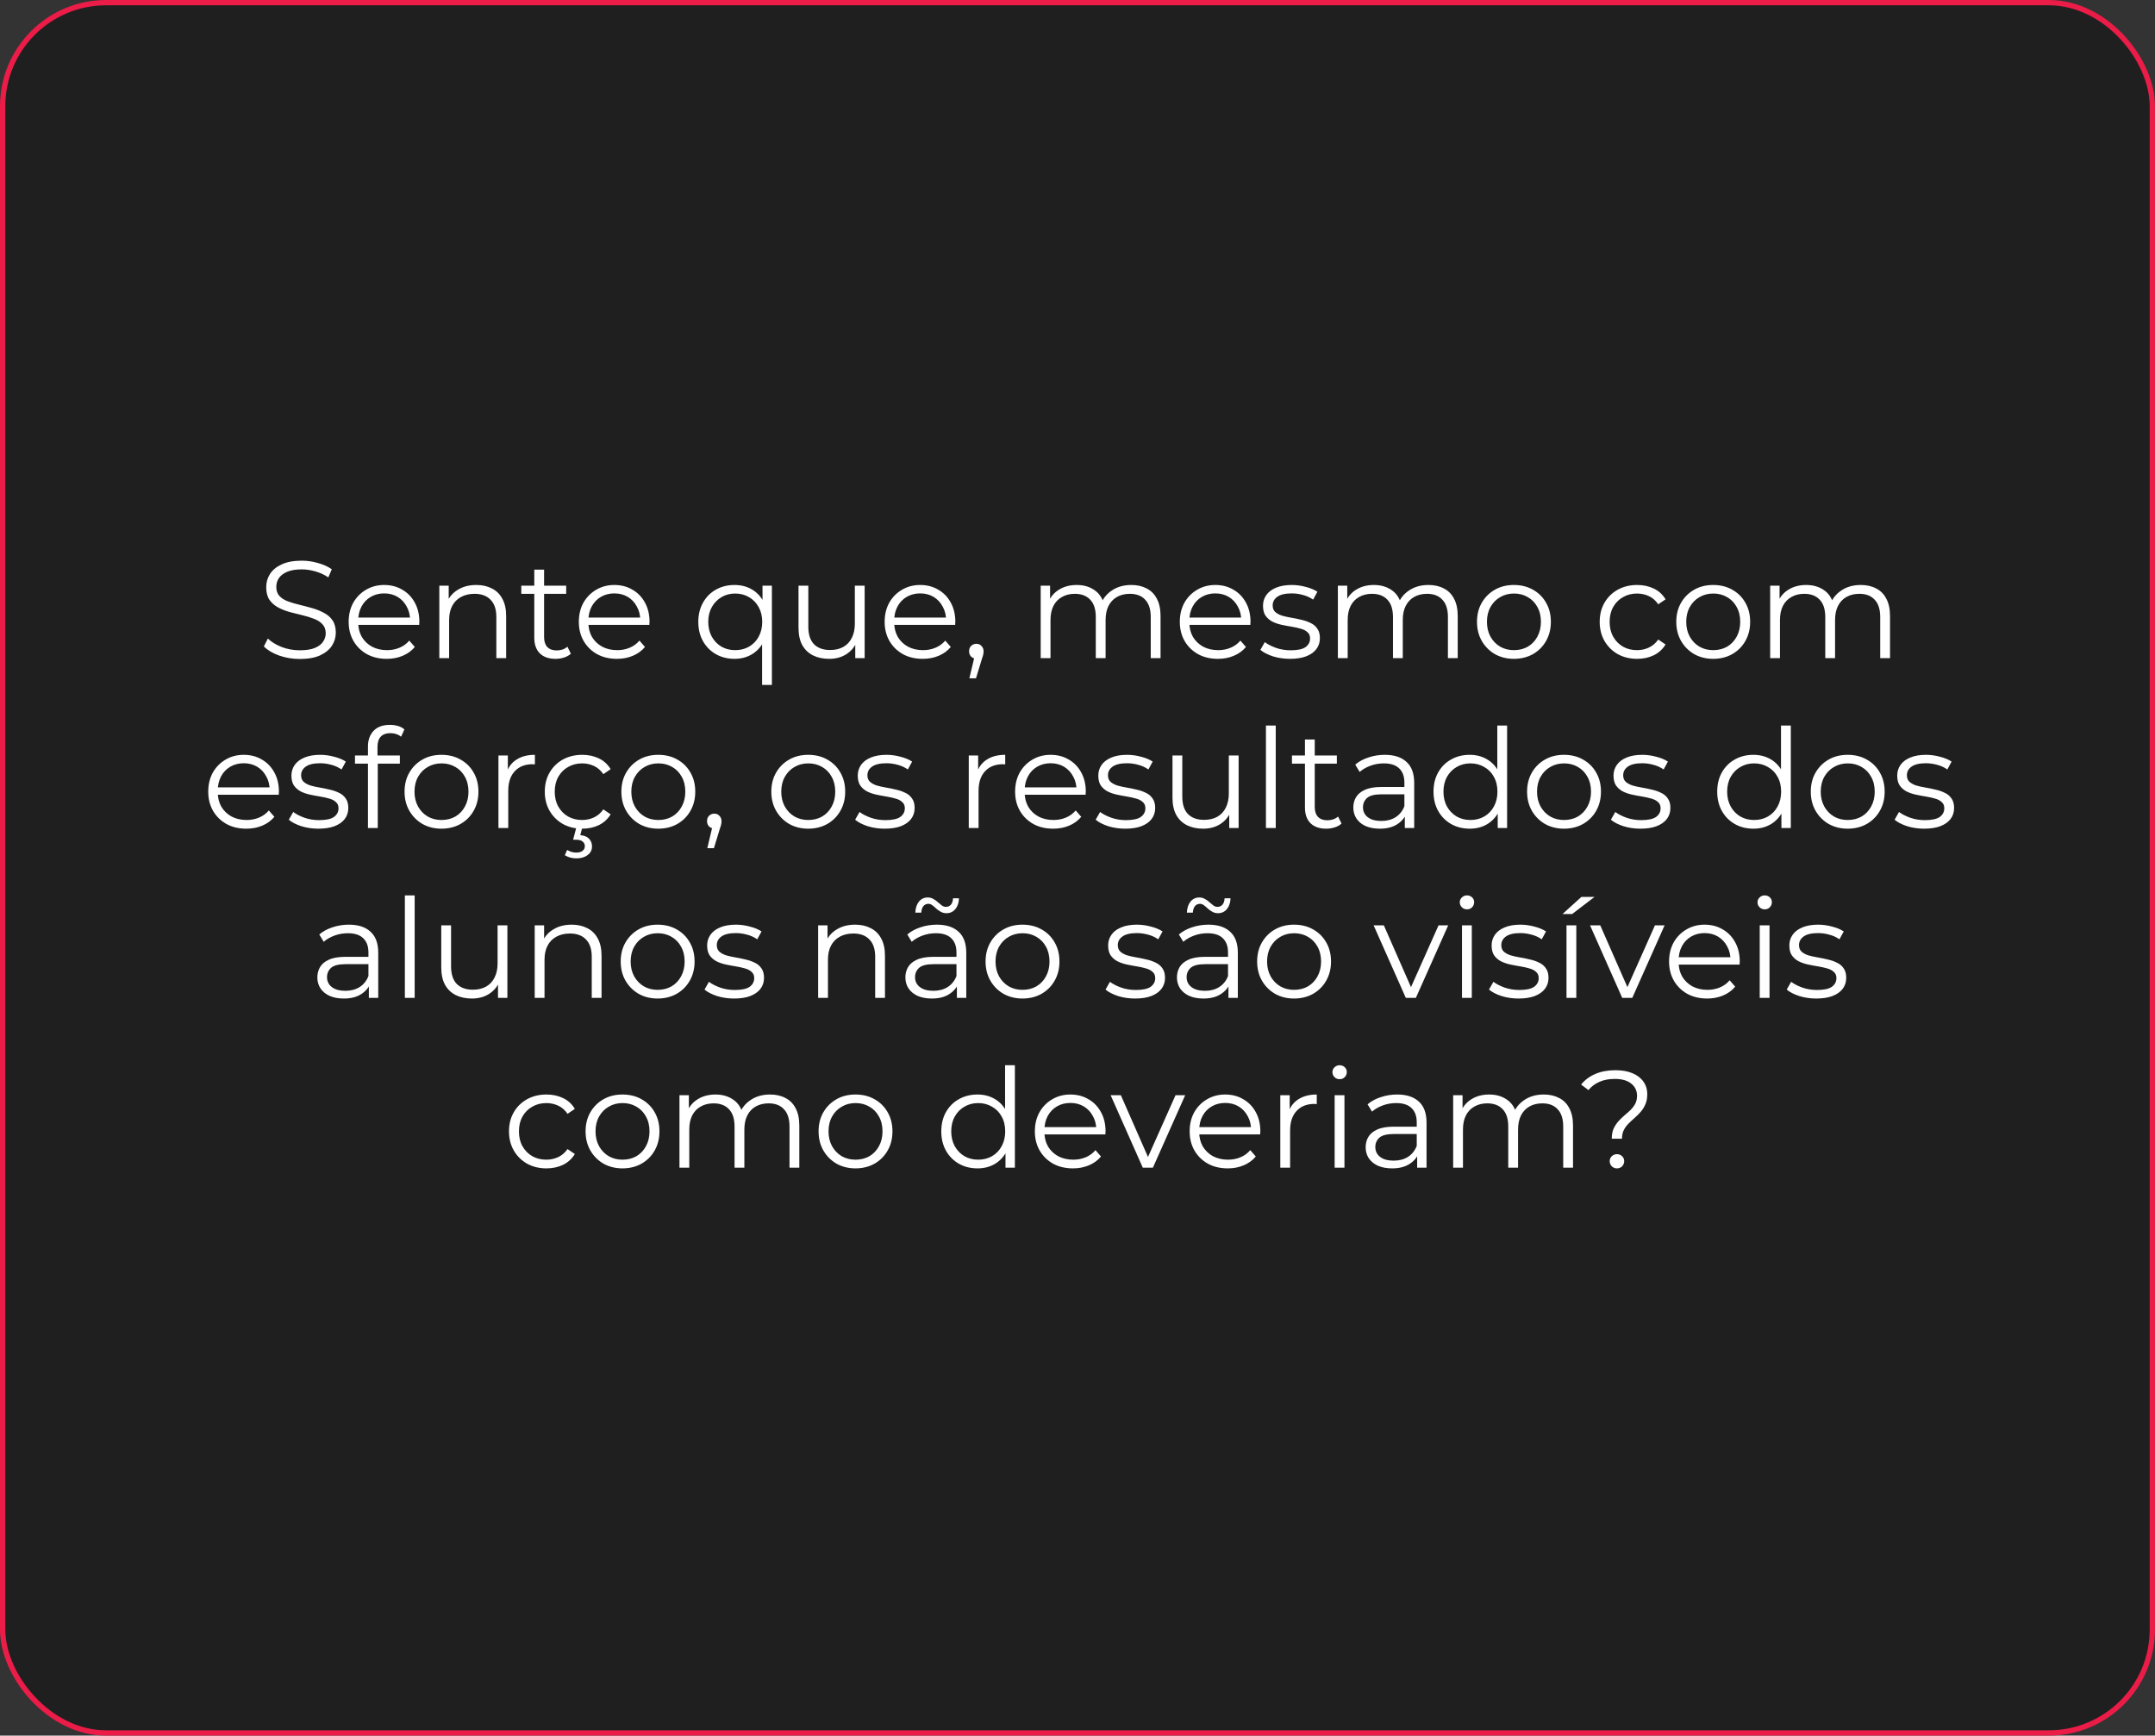 <svg xmlns="http://www.w3.org/2000/svg" width="406" height="327" viewBox="0 0 406 327" fill="none"><rect x="0" y="0" width="406" height="327" fill="#333333" stroke="none"/><rect x="0.5" y="0.5" width="405" height="326" rx="19.5" fill="#1F1F1F"></rect><rect x="0.5" y="0.5" width="405" height="326" rx="19.5" stroke="#EB1C47"></rect><path d="M56.475 124.156C55.122 124.156 53.821 123.939 52.573 123.506C51.342 123.055 50.388 122.483 49.711 121.789L50.466 120.306C51.107 120.93 51.966 121.459 53.041 121.893C54.134 122.309 55.278 122.517 56.475 122.517C57.619 122.517 58.547 122.379 59.258 122.101C59.986 121.806 60.515 121.416 60.845 120.93C61.192 120.445 61.365 119.907 61.365 119.318C61.365 118.607 61.157 118.034 60.741 117.601C60.342 117.167 59.813 116.829 59.154 116.586C58.495 116.326 57.767 116.101 56.969 115.91C56.171 115.719 55.373 115.52 54.576 115.312C53.778 115.086 53.041 114.791 52.365 114.427C51.706 114.063 51.168 113.586 50.752 112.996C50.353 112.39 50.154 111.6 50.154 110.629C50.154 109.728 50.388 108.904 50.856 108.158C51.342 107.395 52.079 106.788 53.067 106.337C54.056 105.869 55.322 105.635 56.865 105.635C57.888 105.635 58.903 105.782 59.908 106.077C60.914 106.354 61.781 106.745 62.51 107.248L61.859 108.782C61.079 108.262 60.247 107.881 59.362 107.638C58.495 107.395 57.654 107.274 56.839 107.274C55.746 107.274 54.845 107.421 54.134 107.716C53.423 108.011 52.894 108.41 52.547 108.912C52.217 109.398 52.053 109.953 52.053 110.577C52.053 111.288 52.252 111.861 52.651 112.294C53.067 112.728 53.605 113.066 54.264 113.309C54.94 113.551 55.677 113.768 56.475 113.959C57.273 114.15 58.062 114.358 58.842 114.583C59.64 114.809 60.368 115.104 61.027 115.468C61.703 115.815 62.241 116.283 62.64 116.872C63.056 117.462 63.264 118.234 63.264 119.188C63.264 120.072 63.021 120.896 62.536 121.659C62.05 122.405 61.304 123.012 60.299 123.48C59.31 123.931 58.035 124.156 56.475 124.156ZM72.869 124.13C71.447 124.13 70.198 123.835 69.123 123.246C68.048 122.639 67.207 121.815 66.6 120.774C65.993 119.717 65.689 118.511 65.689 117.159C65.689 115.806 65.976 114.609 66.548 113.569C67.138 112.528 67.935 111.713 68.941 111.124C69.964 110.517 71.109 110.213 72.375 110.213C73.658 110.213 74.794 110.508 75.782 111.098C76.788 111.67 77.577 112.485 78.15 113.543C78.722 114.583 79.008 115.789 79.008 117.159C79.008 117.245 78.999 117.341 78.982 117.445C78.982 117.531 78.982 117.627 78.982 117.731H67.094V116.352H77.994L77.265 116.898C77.265 115.91 77.049 115.034 76.615 114.271C76.199 113.491 75.626 112.884 74.898 112.45C74.17 112.017 73.329 111.8 72.375 111.8C71.438 111.8 70.597 112.017 69.852 112.45C69.106 112.884 68.525 113.491 68.109 114.271C67.692 115.052 67.484 115.945 67.484 116.95V117.237C67.484 118.277 67.71 119.196 68.161 119.994C68.629 120.774 69.271 121.39 70.086 121.841C70.918 122.274 71.863 122.491 72.921 122.491C73.754 122.491 74.525 122.344 75.236 122.049C75.965 121.754 76.589 121.303 77.109 120.696L78.15 121.893C77.543 122.621 76.78 123.176 75.861 123.558C74.959 123.939 73.962 124.13 72.869 124.13ZM89.739 110.213C90.849 110.213 91.82 110.43 92.652 110.863C93.502 111.28 94.161 111.921 94.629 112.788C95.115 113.655 95.358 114.748 95.358 116.066V124H93.511V116.248C93.511 114.809 93.147 113.725 92.418 112.996C91.707 112.251 90.701 111.878 89.401 111.878C88.43 111.878 87.58 112.077 86.852 112.476C86.14 112.858 85.585 113.421 85.187 114.167C84.805 114.895 84.614 115.78 84.614 116.82V124H82.767V110.343H84.536V114.089L84.25 113.387C84.684 112.398 85.377 111.626 86.331 111.072C87.285 110.499 88.421 110.213 89.739 110.213ZM104.665 124.13C103.381 124.13 102.393 123.783 101.699 123.09C101.006 122.396 100.659 121.416 100.659 120.15V107.326H102.506V120.046C102.506 120.844 102.705 121.459 103.104 121.893C103.52 122.326 104.11 122.543 104.873 122.543C105.688 122.543 106.364 122.309 106.902 121.841L107.552 123.168C107.188 123.497 106.746 123.74 106.225 123.896C105.723 124.052 105.202 124.13 104.665 124.13ZM98.213 111.878V110.343H106.668V111.878H98.213ZM116.233 124.13C114.811 124.13 113.562 123.835 112.487 123.246C111.411 122.639 110.57 121.815 109.963 120.774C109.356 119.717 109.053 118.511 109.053 117.159C109.053 115.806 109.339 114.609 109.911 113.569C110.501 112.528 111.299 111.713 112.305 111.124C113.328 110.517 114.472 110.213 115.738 110.213C117.022 110.213 118.158 110.508 119.146 111.098C120.152 111.67 120.941 112.485 121.513 113.543C122.086 114.583 122.372 115.789 122.372 117.159C122.372 117.245 122.363 117.341 122.346 117.445C122.346 117.531 122.346 117.627 122.346 117.731H110.458V116.352H121.357L120.629 116.898C120.629 115.91 120.412 115.034 119.978 114.271C119.562 113.491 118.99 112.884 118.262 112.45C117.533 112.017 116.692 111.8 115.738 111.8C114.802 111.8 113.961 112.017 113.215 112.45C112.469 112.884 111.888 113.491 111.472 114.271C111.056 115.052 110.848 115.945 110.848 116.95V117.237C110.848 118.277 111.073 119.196 111.524 119.994C111.992 120.774 112.634 121.39 113.449 121.841C114.282 122.274 115.227 122.491 116.285 122.491C117.117 122.491 117.889 122.344 118.6 122.049C119.328 121.754 119.952 121.303 120.473 120.696L121.513 121.893C120.906 122.621 120.143 123.176 119.224 123.558C118.322 123.939 117.325 124.13 116.233 124.13ZM138.376 124.13C137.075 124.13 135.905 123.835 134.864 123.246C133.841 122.656 133.034 121.841 132.445 120.8C131.855 119.76 131.56 118.546 131.56 117.159C131.56 115.789 131.855 114.583 132.445 113.543C133.034 112.485 133.841 111.67 134.864 111.098C135.905 110.508 137.075 110.213 138.376 110.213C139.59 110.213 140.665 110.482 141.601 111.019C142.555 111.557 143.31 112.346 143.865 113.387C144.419 114.41 144.697 115.667 144.697 117.159C144.697 118.65 144.411 119.916 143.839 120.956C143.284 121.98 142.529 122.769 141.575 123.324C140.639 123.861 139.572 124.13 138.376 124.13ZM138.506 122.491C139.477 122.491 140.344 122.274 141.107 121.841C141.888 121.39 142.494 120.766 142.928 119.968C143.379 119.153 143.604 118.216 143.604 117.159C143.604 116.101 143.379 115.173 142.928 114.375C142.494 113.577 141.888 112.953 141.107 112.502C140.344 112.051 139.477 111.826 138.506 111.826C137.552 111.826 136.694 112.051 135.931 112.502C135.167 112.953 134.561 113.577 134.11 114.375C133.659 115.173 133.433 116.101 133.433 117.159C133.433 118.216 133.659 119.153 134.11 119.968C134.561 120.766 135.167 121.39 135.931 121.841C136.694 122.274 137.552 122.491 138.506 122.491ZM143.578 129.047V119.942L143.839 117.185L143.656 114.453V110.343H145.425V129.047H143.578ZM156.214 124.13C155.052 124.13 154.037 123.913 153.17 123.48C152.303 123.046 151.627 122.396 151.141 121.529C150.673 120.662 150.439 119.578 150.439 118.277V110.343H152.286V118.069C152.286 119.526 152.641 120.627 153.352 121.373C154.081 122.101 155.095 122.465 156.396 122.465C157.35 122.465 158.173 122.274 158.867 121.893C159.578 121.494 160.116 120.922 160.48 120.176C160.861 119.43 161.052 118.537 161.052 117.497V110.343H162.899V124H161.13V120.254L161.416 120.93C160.983 121.936 160.307 122.725 159.387 123.298C158.486 123.853 157.428 124.13 156.214 124.13ZM173.847 124.13C172.425 124.13 171.177 123.835 170.102 123.246C169.026 122.639 168.185 121.815 167.578 120.774C166.971 119.717 166.668 118.511 166.668 117.159C166.668 115.806 166.954 114.609 167.526 113.569C168.116 112.528 168.914 111.713 169.919 111.124C170.943 110.517 172.087 110.213 173.353 110.213C174.636 110.213 175.772 110.508 176.761 111.098C177.767 111.67 178.556 112.485 179.128 113.543C179.7 114.583 179.986 115.789 179.986 117.159C179.986 117.245 179.978 117.341 179.96 117.445C179.96 117.531 179.96 117.627 179.96 117.731H168.072V116.352H178.972L178.244 116.898C178.244 115.91 178.027 115.034 177.593 114.271C177.177 113.491 176.605 112.884 175.876 112.45C175.148 112.017 174.307 111.8 173.353 111.8C172.417 111.8 171.576 112.017 170.83 112.45C170.084 112.884 169.503 113.491 169.087 114.271C168.671 115.052 168.463 115.945 168.463 116.95V117.237C168.463 118.277 168.688 119.196 169.139 119.994C169.607 120.774 170.249 121.39 171.064 121.841C171.896 122.274 172.842 122.491 173.899 122.491C174.732 122.491 175.504 122.344 176.215 122.049C176.943 121.754 177.567 121.303 178.088 120.696L179.128 121.893C178.521 122.621 177.758 123.176 176.839 123.558C175.937 123.939 174.94 124.13 173.847 124.13ZM182.627 127.798L183.772 122.985L183.98 124.104C183.581 124.104 183.243 123.974 182.965 123.714C182.705 123.454 182.575 123.116 182.575 122.699C182.575 122.283 182.705 121.945 182.965 121.685C183.243 121.425 183.572 121.295 183.954 121.295C184.353 121.295 184.674 121.433 184.916 121.711C185.176 121.988 185.307 122.318 185.307 122.699C185.307 122.838 185.298 122.977 185.281 123.116C185.263 123.254 185.228 123.41 185.176 123.584C185.124 123.757 185.055 123.965 184.968 124.208L183.876 127.798H182.627ZM213.131 110.213C214.241 110.213 215.203 110.43 216.018 110.863C216.851 111.28 217.492 111.921 217.943 112.788C218.412 113.655 218.646 114.748 218.646 116.066V124H216.799V116.248C216.799 114.809 216.452 113.725 215.758 112.996C215.082 112.251 214.119 111.878 212.871 111.878C211.934 111.878 211.119 112.077 210.426 112.476C209.749 112.858 209.22 113.421 208.839 114.167C208.475 114.895 208.292 115.78 208.292 116.82V124H206.446V116.248C206.446 114.809 206.099 113.725 205.405 112.996C204.711 112.251 203.74 111.878 202.492 111.878C201.572 111.878 200.766 112.077 200.072 112.476C199.379 112.858 198.841 113.421 198.46 114.167C198.095 114.895 197.913 115.78 197.913 116.82V124H196.066V110.343H197.835V114.037L197.549 113.387C197.965 112.398 198.633 111.626 199.552 111.072C200.489 110.499 201.59 110.213 202.856 110.213C204.191 110.213 205.327 110.551 206.263 111.228C207.2 111.887 207.807 112.884 208.084 114.219L207.356 113.933C207.755 112.823 208.457 111.93 209.463 111.254C210.486 110.56 211.709 110.213 213.131 110.213ZM229.455 124.13C228.033 124.13 226.785 123.835 225.709 123.246C224.634 122.639 223.793 121.815 223.186 120.774C222.579 119.717 222.276 118.511 222.276 117.159C222.276 115.806 222.562 114.609 223.134 113.569C223.724 112.528 224.522 111.713 225.527 111.124C226.551 110.517 227.695 110.213 228.961 110.213C230.244 110.213 231.38 110.508 232.369 111.098C233.375 111.67 234.164 112.485 234.736 113.543C235.308 114.583 235.594 115.789 235.594 117.159C235.594 117.245 235.586 117.341 235.568 117.445C235.568 117.531 235.568 117.627 235.568 117.731H223.68V116.352H234.58L233.852 116.898C233.852 115.91 233.635 115.034 233.201 114.271C232.785 113.491 232.213 112.884 231.484 112.45C230.756 112.017 229.915 111.8 228.961 111.8C228.025 111.8 227.184 112.017 226.438 112.45C225.692 112.884 225.111 113.491 224.695 114.271C224.279 115.052 224.071 115.945 224.071 116.95V117.237C224.071 118.277 224.296 119.196 224.747 119.994C225.215 120.774 225.857 121.39 226.672 121.841C227.504 122.274 228.449 122.491 229.507 122.491C230.34 122.491 231.111 122.344 231.822 122.049C232.551 121.754 233.175 121.303 233.695 120.696L234.736 121.893C234.129 122.621 233.366 123.176 232.447 123.558C231.545 123.939 230.548 124.13 229.455 124.13ZM243.022 124.13C241.894 124.13 240.828 123.974 239.822 123.662C238.816 123.332 238.027 122.925 237.455 122.439L238.287 120.982C238.842 121.399 239.553 121.763 240.42 122.075C241.287 122.37 242.198 122.517 243.152 122.517C244.452 122.517 245.389 122.318 245.961 121.919C246.533 121.503 246.819 120.956 246.819 120.28C246.819 119.777 246.655 119.387 246.325 119.11C246.013 118.815 245.597 118.598 245.077 118.459C244.556 118.303 243.975 118.173 243.334 118.069C242.692 117.965 242.05 117.844 241.409 117.705C240.784 117.566 240.212 117.367 239.692 117.107C239.172 116.829 238.747 116.456 238.417 115.988C238.105 115.52 237.949 114.895 237.949 114.115C237.949 113.369 238.157 112.702 238.573 112.112C238.989 111.522 239.596 111.063 240.394 110.733C241.209 110.387 242.198 110.213 243.36 110.213C244.244 110.213 245.129 110.334 246.013 110.577C246.897 110.803 247.626 111.106 248.198 111.488L247.392 112.97C246.785 112.554 246.134 112.259 245.441 112.086C244.747 111.895 244.053 111.8 243.36 111.8C242.128 111.8 241.218 112.017 240.628 112.45C240.056 112.866 239.77 113.404 239.77 114.063C239.77 114.583 239.926 114.991 240.238 115.286C240.568 115.58 240.992 115.815 241.513 115.988C242.05 116.144 242.631 116.274 243.256 116.378C243.897 116.482 244.53 116.612 245.155 116.768C245.796 116.907 246.377 117.107 246.897 117.367C247.435 117.609 247.86 117.965 248.172 118.433C248.502 118.884 248.666 119.482 248.666 120.228C248.666 121.026 248.441 121.72 247.99 122.309C247.556 122.881 246.915 123.332 246.065 123.662C245.233 123.974 244.218 124.13 243.022 124.13ZM269.12 110.213C270.23 110.213 271.192 110.43 272.007 110.863C272.84 111.28 273.481 111.921 273.932 112.788C274.401 113.655 274.635 114.748 274.635 116.066V124H272.788V116.248C272.788 114.809 272.441 113.725 271.747 112.996C271.071 112.251 270.108 111.878 268.86 111.878C267.923 111.878 267.108 112.077 266.415 112.476C265.738 112.858 265.209 113.421 264.828 114.167C264.464 114.895 264.281 115.78 264.281 116.82V124H262.435V116.248C262.435 114.809 262.088 113.725 261.394 112.996C260.7 112.251 259.729 111.878 258.481 111.878C257.561 111.878 256.755 112.077 256.061 112.476C255.368 112.858 254.83 113.421 254.449 114.167C254.084 114.895 253.902 115.78 253.902 116.82V124H252.055V110.343H253.824V114.037L253.538 113.387C253.954 112.398 254.622 111.626 255.541 111.072C256.478 110.499 257.579 110.213 258.845 110.213C260.18 110.213 261.316 110.551 262.252 111.228C263.189 111.887 263.796 112.884 264.073 114.219L263.345 113.933C263.744 112.823 264.446 111.93 265.452 111.254C266.475 110.56 267.698 110.213 269.12 110.213ZM285.21 124.13C283.892 124.13 282.704 123.835 281.646 123.246C280.606 122.639 279.782 121.815 279.175 120.774C278.568 119.717 278.265 118.511 278.265 117.159C278.265 115.789 278.568 114.583 279.175 113.543C279.782 112.502 280.606 111.687 281.646 111.098C282.687 110.508 283.875 110.213 285.21 110.213C286.563 110.213 287.759 110.508 288.8 111.098C289.858 111.687 290.682 112.502 291.271 113.543C291.878 114.583 292.182 115.789 292.182 117.159C292.182 118.511 291.878 119.717 291.271 120.774C290.682 121.815 289.858 122.639 288.8 123.246C287.742 123.835 286.546 124.13 285.21 124.13ZM285.21 122.491C286.199 122.491 287.074 122.274 287.837 121.841C288.601 121.39 289.199 120.766 289.632 119.968C290.083 119.153 290.309 118.216 290.309 117.159C290.309 116.083 290.083 115.147 289.632 114.349C289.199 113.551 288.601 112.936 287.837 112.502C287.074 112.051 286.207 111.826 285.236 111.826C284.265 111.826 283.398 112.051 282.635 112.502C281.872 112.936 281.265 113.551 280.814 114.349C280.363 115.147 280.138 116.083 280.138 117.159C280.138 118.216 280.363 119.153 280.814 119.968C281.265 120.766 281.872 121.39 282.635 121.841C283.398 122.274 284.256 122.491 285.21 122.491ZM308.431 124.13C307.079 124.13 305.865 123.835 304.789 123.246C303.732 122.639 302.899 121.815 302.292 120.774C301.685 119.717 301.382 118.511 301.382 117.159C301.382 115.789 301.685 114.583 302.292 113.543C302.899 112.502 303.732 111.687 304.789 111.098C305.865 110.508 307.079 110.213 308.431 110.213C309.593 110.213 310.642 110.439 311.579 110.889C312.515 111.34 313.252 112.017 313.79 112.918L312.411 113.855C311.943 113.161 311.362 112.65 310.668 112.32C309.975 111.991 309.22 111.826 308.405 111.826C307.434 111.826 306.558 112.051 305.778 112.502C304.998 112.936 304.382 113.551 303.931 114.349C303.48 115.147 303.255 116.083 303.255 117.159C303.255 118.234 303.48 119.17 303.931 119.968C304.382 120.766 304.998 121.39 305.778 121.841C306.558 122.274 307.434 122.491 308.405 122.491C309.22 122.491 309.975 122.326 310.668 121.997C311.362 121.667 311.943 121.165 312.411 120.488L313.79 121.425C313.252 122.309 312.515 122.985 311.579 123.454C310.642 123.905 309.593 124.13 308.431 124.13ZM322.756 124.13C321.438 124.13 320.25 123.835 319.193 123.246C318.152 122.639 317.328 121.815 316.721 120.774C316.114 119.717 315.811 118.511 315.811 117.159C315.811 115.789 316.114 114.583 316.721 113.543C317.328 112.502 318.152 111.687 319.193 111.098C320.233 110.508 321.421 110.213 322.756 110.213C324.109 110.213 325.306 110.508 326.346 111.098C327.404 111.687 328.228 112.502 328.817 113.543C329.424 114.583 329.728 115.789 329.728 117.159C329.728 118.511 329.424 119.717 328.817 120.774C328.228 121.815 327.404 122.639 326.346 123.246C325.288 123.835 324.092 124.13 322.756 124.13ZM322.756 122.491C323.745 122.491 324.621 122.274 325.384 121.841C326.147 121.39 326.745 120.766 327.179 119.968C327.629 119.153 327.855 118.216 327.855 117.159C327.855 116.083 327.629 115.147 327.179 114.349C326.745 113.551 326.147 112.936 325.384 112.502C324.621 112.051 323.754 111.826 322.782 111.826C321.811 111.826 320.944 112.051 320.181 112.502C319.418 112.936 318.811 113.551 318.36 114.349C317.909 115.147 317.684 116.083 317.684 117.159C317.684 118.216 317.909 119.153 318.36 119.968C318.811 120.766 319.418 121.39 320.181 121.841C320.944 122.274 321.803 122.491 322.756 122.491ZM350.563 110.213C351.673 110.213 352.635 110.43 353.451 110.863C354.283 111.28 354.925 111.921 355.375 112.788C355.844 113.655 356.078 114.748 356.078 116.066V124H354.231V116.248C354.231 114.809 353.884 113.725 353.19 112.996C352.514 112.251 351.552 111.878 350.303 111.878C349.366 111.878 348.551 112.077 347.858 112.476C347.181 112.858 346.652 113.421 346.271 114.167C345.907 114.895 345.725 115.78 345.725 116.82V124H343.878V116.248C343.878 114.809 343.531 113.725 342.837 112.996C342.144 112.251 341.172 111.878 339.924 111.878C339.005 111.878 338.198 112.077 337.505 112.476C336.811 112.858 336.273 113.421 335.892 114.167C335.528 114.895 335.345 115.78 335.345 116.82V124H333.499V110.343H335.267V114.037L334.981 113.387C335.397 112.398 336.065 111.626 336.984 111.072C337.921 110.499 339.022 110.213 340.288 110.213C341.623 110.213 342.759 110.551 343.696 111.228C344.632 111.887 345.239 112.884 345.517 114.219L344.788 113.933C345.187 112.823 345.889 111.93 346.895 111.254C347.918 110.56 349.141 110.213 350.563 110.213ZM46.411 156.13C44.989 156.13 43.741 155.835 42.666 155.246C41.59 154.639 40.749 153.815 40.142 152.774C39.535 151.717 39.232 150.511 39.232 149.159C39.232 147.806 39.518 146.609 40.09 145.569C40.68 144.528 41.478 143.713 42.483 143.124C43.507 142.517 44.651 142.213 45.917 142.213C47.2 142.213 48.336 142.508 49.325 143.098C50.331 143.67 51.12 144.485 51.692 145.543C52.264 146.583 52.551 147.789 52.551 149.159C52.551 149.245 52.542 149.341 52.525 149.445C52.525 149.531 52.525 149.627 52.525 149.731H40.637V148.352H51.536L50.808 148.898C50.808 147.91 50.591 147.034 50.157 146.271C49.741 145.491 49.169 144.884 48.441 144.45C47.712 144.017 46.871 143.8 45.917 143.8C44.981 143.8 44.14 144.017 43.394 144.45C42.648 144.884 42.067 145.491 41.651 146.271C41.235 147.052 41.027 147.945 41.027 148.95V149.237C41.027 150.277 41.252 151.196 41.703 151.994C42.171 152.774 42.813 153.39 43.628 153.841C44.461 154.274 45.406 154.491 46.464 154.491C47.296 154.491 48.068 154.344 48.779 154.049C49.507 153.754 50.131 153.303 50.652 152.696L51.692 153.893C51.085 154.621 50.322 155.176 49.403 155.558C48.501 155.939 47.504 156.13 46.411 156.13ZM59.978 156.13C58.85 156.13 57.784 155.974 56.778 155.662C55.772 155.332 54.983 154.925 54.411 154.439L55.243 152.982C55.798 153.399 56.509 153.763 57.376 154.075C58.243 154.37 59.154 154.517 60.108 154.517C61.408 154.517 62.345 154.318 62.917 153.919C63.489 153.503 63.776 152.956 63.776 152.28C63.776 151.777 63.611 151.387 63.281 151.11C62.969 150.815 62.553 150.598 62.033 150.459C61.512 150.303 60.931 150.173 60.29 150.069C59.648 149.965 59.007 149.844 58.365 149.705C57.741 149.566 57.168 149.367 56.648 149.107C56.128 148.829 55.703 148.456 55.373 147.988C55.061 147.52 54.905 146.895 54.905 146.115C54.905 145.369 55.113 144.702 55.529 144.112C55.946 143.522 56.553 143.063 57.35 142.733C58.165 142.387 59.154 142.213 60.316 142.213C61.2 142.213 62.085 142.334 62.969 142.577C63.854 142.803 64.582 143.106 65.154 143.488L64.348 144.97C63.741 144.554 63.091 144.259 62.397 144.086C61.703 143.895 61.01 143.8 60.316 143.8C59.085 143.8 58.174 144.017 57.584 144.45C57.012 144.866 56.726 145.404 56.726 146.063C56.726 146.583 56.882 146.991 57.194 147.286C57.524 147.58 57.949 147.815 58.469 147.988C59.007 148.144 59.587 148.274 60.212 148.378C60.853 148.482 61.486 148.612 62.111 148.768C62.752 148.907 63.333 149.107 63.854 149.367C64.391 149.609 64.816 149.965 65.128 150.433C65.458 150.884 65.623 151.482 65.623 152.228C65.623 153.026 65.397 153.72 64.946 154.309C64.513 154.881 63.871 155.332 63.021 155.662C62.189 155.974 61.174 156.13 59.978 156.13ZM69.324 156V140.626C69.324 139.412 69.679 138.433 70.39 137.687C71.101 136.941 72.124 136.568 73.46 136.568C73.98 136.568 74.483 136.638 74.969 136.776C75.454 136.915 75.862 137.132 76.191 137.427L75.567 138.805C75.307 138.58 75.003 138.415 74.656 138.311C74.309 138.19 73.937 138.129 73.538 138.129C72.757 138.129 72.159 138.346 71.743 138.779C71.327 139.213 71.119 139.855 71.119 140.704V142.785L71.171 143.644V156H69.324ZM66.878 143.878V142.343H75.333V143.878H66.878ZM83.165 156.13C81.847 156.13 80.659 155.835 79.601 155.246C78.56 154.639 77.737 153.815 77.13 152.774C76.523 151.717 76.219 150.511 76.219 149.159C76.219 147.789 76.523 146.583 77.13 145.543C77.737 144.502 78.56 143.687 79.601 143.098C80.641 142.508 81.829 142.213 83.165 142.213C84.517 142.213 85.714 142.508 86.754 143.098C87.812 143.687 88.636 144.502 89.226 145.543C89.833 146.583 90.136 147.789 90.136 149.159C90.136 150.511 89.833 151.717 89.226 152.774C88.636 153.815 87.812 154.639 86.754 155.246C85.697 155.835 84.5 156.13 83.165 156.13ZM83.165 154.491C84.153 154.491 85.029 154.274 85.792 153.841C86.555 153.39 87.153 152.766 87.587 151.968C88.038 151.153 88.263 150.216 88.263 149.159C88.263 148.083 88.038 147.147 87.587 146.349C87.153 145.551 86.555 144.936 85.792 144.502C85.029 144.051 84.162 143.826 83.191 143.826C82.219 143.826 81.352 144.051 80.589 144.502C79.826 144.936 79.219 145.551 78.768 146.349C78.317 147.147 78.092 148.083 78.092 149.159C78.092 150.216 78.317 151.153 78.768 151.968C79.219 152.766 79.826 153.39 80.589 153.841C81.352 154.274 82.211 154.491 83.165 154.491ZM93.907 156V142.343H95.676V146.063L95.494 145.413C95.875 144.372 96.517 143.583 97.419 143.046C98.32 142.491 99.439 142.213 100.774 142.213V144.008C100.705 144.008 100.635 144.008 100.566 144.008C100.497 143.991 100.427 143.982 100.358 143.982C98.919 143.982 97.791 144.424 96.976 145.309C96.161 146.176 95.754 147.416 95.754 149.029V156H93.907ZM109.688 156.13C108.335 156.13 107.122 155.835 106.046 155.246C104.988 154.639 104.156 153.815 103.549 152.774C102.942 151.717 102.639 150.511 102.639 149.159C102.639 147.789 102.942 146.583 103.549 145.543C104.156 144.502 104.988 143.687 106.046 143.098C107.122 142.508 108.335 142.213 109.688 142.213C110.85 142.213 111.899 142.439 112.836 142.889C113.772 143.34 114.509 144.017 115.047 144.918L113.668 145.855C113.2 145.161 112.619 144.65 111.925 144.32C111.232 143.991 110.477 143.826 109.662 143.826C108.691 143.826 107.815 144.051 107.035 144.502C106.254 144.936 105.639 145.551 105.188 146.349C104.737 147.147 104.512 148.083 104.512 149.159C104.512 150.234 104.737 151.17 105.188 151.968C105.639 152.766 106.254 153.39 107.035 153.841C107.815 154.274 108.691 154.491 109.662 154.491C110.477 154.491 111.232 154.326 111.925 153.997C112.619 153.667 113.2 153.165 113.668 152.488L115.047 153.425C114.509 154.309 113.772 154.985 112.836 155.454C111.899 155.905 110.85 156.13 109.688 156.13ZM108.596 161.723C108.162 161.723 107.763 161.671 107.399 161.567C107.052 161.463 106.723 161.315 106.411 161.125L106.853 160.136C107.113 160.292 107.382 160.414 107.659 160.5C107.954 160.587 108.257 160.63 108.57 160.63C109.09 160.63 109.489 160.518 109.766 160.292C110.044 160.084 110.182 159.789 110.182 159.408C110.182 159.061 110.044 158.775 109.766 158.549C109.506 158.324 109.107 158.211 108.57 158.211H107.971L108.596 155.844H109.714L109.324 157.353C110.035 157.405 110.581 157.621 110.963 158.003C111.344 158.402 111.535 158.887 111.535 159.46C111.535 160.153 111.258 160.7 110.703 161.099C110.165 161.515 109.463 161.723 108.596 161.723ZM124.013 156.13C122.695 156.13 121.507 155.835 120.449 155.246C119.409 154.639 118.585 153.815 117.978 152.774C117.371 151.717 117.068 150.511 117.068 149.159C117.068 147.789 117.371 146.583 117.978 145.543C118.585 144.502 119.409 143.687 120.449 143.098C121.49 142.508 122.678 142.213 124.013 142.213C125.366 142.213 126.562 142.508 127.603 143.098C128.661 143.687 129.485 144.502 130.074 145.543C130.681 146.583 130.985 147.789 130.985 149.159C130.985 150.511 130.681 151.717 130.074 152.774C129.485 153.815 128.661 154.639 127.603 155.246C126.545 155.835 125.349 156.13 124.013 156.13ZM124.013 154.491C125.002 154.491 125.877 154.274 126.641 153.841C127.404 153.39 128.002 152.766 128.435 151.968C128.886 151.153 129.112 150.216 129.112 149.159C129.112 148.083 128.886 147.147 128.435 146.349C128.002 145.551 127.404 144.936 126.641 144.502C125.877 144.051 125.01 143.826 124.039 143.826C123.068 143.826 122.201 144.051 121.438 144.502C120.675 144.936 120.068 145.551 119.617 146.349C119.166 147.147 118.941 148.083 118.941 149.159C118.941 150.216 119.166 151.153 119.617 151.968C120.068 152.766 120.675 153.39 121.438 153.841C122.201 154.274 123.059 154.491 124.013 154.491ZM133.256 159.798L134.4 154.985L134.608 156.104C134.21 156.104 133.871 155.974 133.594 155.714C133.334 155.454 133.204 155.116 133.204 154.699C133.204 154.283 133.334 153.945 133.594 153.685C133.871 153.425 134.201 153.295 134.582 153.295C134.981 153.295 135.302 153.433 135.545 153.711C135.805 153.988 135.935 154.318 135.935 154.699C135.935 154.838 135.926 154.977 135.909 155.116C135.892 155.254 135.857 155.41 135.805 155.584C135.753 155.757 135.684 155.965 135.597 156.208L134.504 159.798H133.256ZM152.262 156.13C150.944 156.13 149.756 155.835 148.698 155.246C147.657 154.639 146.834 153.815 146.227 152.774C145.62 151.717 145.316 150.511 145.316 149.159C145.316 147.789 145.62 146.583 146.227 145.543C146.834 144.502 147.657 143.687 148.698 143.098C149.738 142.508 150.926 142.213 152.262 142.213C153.614 142.213 154.811 142.508 155.852 143.098C156.909 143.687 157.733 144.502 158.323 145.543C158.93 146.583 159.233 147.789 159.233 149.159C159.233 150.511 158.93 151.717 158.323 152.774C157.733 153.815 156.909 154.639 155.852 155.246C154.794 155.835 153.597 156.13 152.262 156.13ZM152.262 154.491C153.25 154.491 154.126 154.274 154.889 153.841C155.652 153.39 156.25 152.766 156.684 151.968C157.135 151.153 157.36 150.216 157.36 149.159C157.36 148.083 157.135 147.147 156.684 146.349C156.25 145.551 155.652 144.936 154.889 144.502C154.126 144.051 153.259 143.826 152.288 143.826C151.317 143.826 150.45 144.051 149.686 144.502C148.923 144.936 148.316 145.551 147.866 146.349C147.415 147.147 147.189 148.083 147.189 149.159C147.189 150.216 147.415 151.153 147.866 151.968C148.316 152.766 148.923 153.39 149.686 153.841C150.45 154.274 151.308 154.491 152.262 154.491ZM166.672 156.13C165.545 156.13 164.478 155.974 163.472 155.662C162.466 155.332 161.677 154.925 161.105 154.439L161.937 152.982C162.492 153.399 163.203 153.763 164.07 154.075C164.938 154.37 165.848 154.517 166.802 154.517C168.102 154.517 169.039 154.318 169.611 153.919C170.184 153.503 170.47 152.956 170.47 152.28C170.47 151.777 170.305 151.387 169.975 151.11C169.663 150.815 169.247 150.598 168.727 150.459C168.207 150.303 167.626 150.173 166.984 150.069C166.342 149.965 165.701 149.844 165.059 149.705C164.435 149.566 163.862 149.367 163.342 149.107C162.822 148.829 162.397 148.456 162.067 147.988C161.755 147.52 161.599 146.895 161.599 146.115C161.599 145.369 161.807 144.702 162.224 144.112C162.64 143.522 163.247 143.063 164.044 142.733C164.86 142.387 165.848 142.213 167.01 142.213C167.894 142.213 168.779 142.334 169.663 142.577C170.548 142.803 171.276 143.106 171.848 143.488L171.042 144.97C170.435 144.554 169.785 144.259 169.091 144.086C168.397 143.895 167.704 143.8 167.01 143.8C165.779 143.8 164.868 144.017 164.279 144.45C163.706 144.866 163.42 145.404 163.42 146.063C163.42 146.583 163.576 146.991 163.888 147.286C164.218 147.58 164.643 147.815 165.163 147.988C165.701 148.144 166.282 148.274 166.906 148.378C167.548 148.482 168.181 148.612 168.805 148.768C169.446 148.907 170.027 149.107 170.548 149.367C171.085 149.609 171.51 149.965 171.822 150.433C172.152 150.884 172.317 151.482 172.317 152.228C172.317 153.026 172.091 153.72 171.64 154.309C171.207 154.881 170.565 155.332 169.715 155.662C168.883 155.974 167.868 156.13 166.672 156.13ZM182.514 156V142.343H184.283V146.063L184.1 145.413C184.482 144.372 185.124 143.583 186.025 143.046C186.927 142.491 188.046 142.213 189.381 142.213V144.008C189.312 144.008 189.242 144.008 189.173 144.008C189.104 143.991 189.034 143.982 188.965 143.982C187.526 143.982 186.398 144.424 185.583 145.309C184.768 146.176 184.361 147.416 184.361 149.029V156H182.514ZM198.425 156.13C197.003 156.13 195.754 155.835 194.679 155.246C193.604 154.639 192.763 153.815 192.156 152.774C191.549 151.717 191.246 150.511 191.246 149.159C191.246 147.806 191.532 146.609 192.104 145.569C192.694 144.528 193.491 143.713 194.497 143.124C195.52 142.517 196.665 142.213 197.931 142.213C199.214 142.213 200.35 142.508 201.339 143.098C202.344 143.67 203.133 144.485 203.706 145.543C204.278 146.583 204.564 147.789 204.564 149.159C204.564 149.245 204.556 149.341 204.538 149.445C204.538 149.531 204.538 149.627 204.538 149.731H192.65V148.352H203.55L202.821 148.898C202.821 147.91 202.605 147.034 202.171 146.271C201.755 145.491 201.182 144.884 200.454 144.45C199.726 144.017 198.885 143.8 197.931 143.8C196.994 143.8 196.153 144.017 195.408 144.45C194.662 144.884 194.081 145.491 193.665 146.271C193.249 147.052 193.04 147.945 193.04 148.95V149.237C193.04 150.277 193.266 151.196 193.717 151.994C194.185 152.774 194.827 153.39 195.642 153.841C196.474 154.274 197.419 154.491 198.477 154.491C199.31 154.491 200.081 154.344 200.792 154.049C201.521 153.754 202.145 153.303 202.665 152.696L203.706 153.893C203.099 154.621 202.336 155.176 201.417 155.558C200.515 155.939 199.518 156.13 198.425 156.13ZM211.991 156.13C210.864 156.13 209.798 155.974 208.792 155.662C207.786 155.332 206.997 154.925 206.425 154.439L207.257 152.982C207.812 153.399 208.523 153.763 209.39 154.075C210.257 154.37 211.168 154.517 212.121 154.517C213.422 154.517 214.359 154.318 214.931 153.919C215.503 153.503 215.789 152.956 215.789 152.28C215.789 151.777 215.624 151.387 215.295 151.11C214.983 150.815 214.567 150.598 214.046 150.459C213.526 150.303 212.945 150.173 212.303 150.069C211.662 149.965 211.02 149.844 210.379 149.705C209.754 149.566 209.182 149.367 208.662 149.107C208.141 148.829 207.717 148.456 207.387 147.988C207.075 147.52 206.919 146.895 206.919 146.115C206.919 145.369 207.127 144.702 207.543 144.112C207.959 143.522 208.566 143.063 209.364 142.733C210.179 142.387 211.168 142.213 212.329 142.213C213.214 142.213 214.098 142.334 214.983 142.577C215.867 142.803 216.596 143.106 217.168 143.488L216.362 144.97C215.755 144.554 215.104 144.259 214.411 144.086C213.717 143.895 213.023 143.8 212.329 143.8C211.098 143.8 210.188 144.017 209.598 144.45C209.026 144.866 208.74 145.404 208.74 146.063C208.74 146.583 208.896 146.991 209.208 147.286C209.537 147.58 209.962 147.815 210.483 147.988C211.02 148.144 211.601 148.274 212.225 148.378C212.867 148.482 213.5 148.612 214.124 148.768C214.766 148.907 215.347 149.107 215.867 149.367C216.405 149.609 216.83 149.965 217.142 150.433C217.471 150.884 217.636 151.482 217.636 152.228C217.636 153.026 217.411 153.72 216.96 154.309C216.526 154.881 215.885 155.332 215.035 155.662C214.202 155.974 213.188 156.13 211.991 156.13ZM226.67 156.13C225.508 156.13 224.494 155.913 223.626 155.48C222.759 155.046 222.083 154.396 221.597 153.529C221.129 152.662 220.895 151.578 220.895 150.277V142.343H222.742V150.069C222.742 151.526 223.098 152.627 223.809 153.373C224.537 154.101 225.551 154.465 226.852 154.465C227.806 154.465 228.63 154.274 229.323 153.893C230.034 153.494 230.572 152.922 230.936 152.176C231.318 151.43 231.508 150.537 231.508 149.497V142.343H233.355V156H231.586V152.254L231.873 152.93C231.439 153.936 230.763 154.725 229.844 155.298C228.942 155.853 227.884 156.13 226.67 156.13ZM238.503 156V136.698H240.35V156H238.503ZM249.858 156.13C248.574 156.13 247.586 155.783 246.892 155.09C246.198 154.396 245.852 153.416 245.852 152.15V139.326H247.698V152.046C247.698 152.844 247.898 153.459 248.297 153.893C248.713 154.326 249.303 154.543 250.066 154.543C250.881 154.543 251.557 154.309 252.095 153.841L252.745 155.168C252.381 155.497 251.939 155.74 251.418 155.896C250.915 156.052 250.395 156.13 249.858 156.13ZM243.406 143.878V142.343H251.861V143.878H243.406ZM264.665 156V152.982L264.587 152.488V147.442C264.587 146.28 264.258 145.387 263.599 144.762C262.957 144.138 261.995 143.826 260.712 143.826C259.827 143.826 258.986 143.973 258.188 144.268C257.391 144.563 256.714 144.953 256.159 145.439L255.327 144.06C256.02 143.47 256.853 143.019 257.824 142.707C258.795 142.378 259.818 142.213 260.894 142.213C262.662 142.213 264.024 142.655 264.978 143.54C265.949 144.407 266.434 145.734 266.434 147.52V156H264.665ZM259.957 156.13C258.934 156.13 258.041 155.965 257.278 155.636C256.532 155.289 255.96 154.821 255.561 154.231C255.162 153.624 254.963 152.93 254.963 152.15C254.963 151.439 255.127 150.797 255.457 150.225C255.804 149.635 256.359 149.167 257.122 148.82C257.902 148.456 258.943 148.274 260.243 148.274H264.952V149.653H260.295C258.977 149.653 258.058 149.887 257.538 150.355C257.035 150.823 256.784 151.404 256.784 152.098C256.784 152.878 257.087 153.503 257.694 153.971C258.301 154.439 259.151 154.673 260.243 154.673C261.284 154.673 262.177 154.439 262.923 153.971C263.686 153.485 264.241 152.792 264.587 151.89L265.004 153.165C264.657 154.066 264.05 154.786 263.183 155.324C262.333 155.861 261.258 156.13 259.957 156.13ZM276.888 156.13C275.587 156.13 274.416 155.835 273.376 155.246C272.353 154.656 271.546 153.841 270.957 152.8C270.367 151.743 270.072 150.529 270.072 149.159C270.072 147.771 270.367 146.557 270.957 145.517C271.546 144.476 272.353 143.67 273.376 143.098C274.416 142.508 275.587 142.213 276.888 142.213C278.084 142.213 279.151 142.482 280.087 143.019C281.041 143.557 281.795 144.346 282.35 145.387C282.923 146.41 283.209 147.667 283.209 149.159C283.209 150.633 282.931 151.89 282.376 152.93C281.821 153.971 281.067 154.769 280.113 155.324C279.177 155.861 278.101 156.13 276.888 156.13ZM277.018 154.491C277.989 154.491 278.856 154.274 279.619 153.841C280.399 153.39 281.006 152.766 281.44 151.968C281.891 151.153 282.116 150.216 282.116 149.159C282.116 148.083 281.891 147.147 281.44 146.349C281.006 145.551 280.399 144.936 279.619 144.502C278.856 144.051 277.989 143.826 277.018 143.826C276.064 143.826 275.205 144.051 274.442 144.502C273.679 144.936 273.072 145.551 272.621 146.349C272.171 147.147 271.945 148.083 271.945 149.159C271.945 150.216 272.171 151.153 272.621 151.968C273.072 152.766 273.679 153.39 274.442 153.841C275.205 154.274 276.064 154.491 277.018 154.491ZM282.168 156V151.89L282.35 149.133L282.09 146.375V136.698H283.937V156H282.168ZM294.648 156.13C293.33 156.13 292.142 155.835 291.084 155.246C290.043 154.639 289.219 153.815 288.612 152.774C288.006 151.717 287.702 150.511 287.702 149.159C287.702 147.789 288.006 146.583 288.612 145.543C289.219 144.502 290.043 143.687 291.084 143.098C292.124 142.508 293.312 142.213 294.648 142.213C296 142.213 297.197 142.508 298.237 143.098C299.295 143.687 300.119 144.502 300.709 145.543C301.316 146.583 301.619 147.789 301.619 149.159C301.619 150.511 301.316 151.717 300.709 152.774C300.119 153.815 299.295 154.639 298.237 155.246C297.179 155.835 295.983 156.13 294.648 156.13ZM294.648 154.491C295.636 154.491 296.512 154.274 297.275 153.841C298.038 153.39 298.636 152.766 299.07 151.968C299.521 151.153 299.746 150.216 299.746 149.159C299.746 148.083 299.521 147.147 299.07 146.349C298.636 145.551 298.038 144.936 297.275 144.502C296.512 144.051 295.645 143.826 294.674 143.826C293.702 143.826 292.835 144.051 292.072 144.502C291.309 144.936 290.702 145.551 290.251 146.349C289.8 147.147 289.575 148.083 289.575 149.159C289.575 150.216 289.8 151.153 290.251 151.968C290.702 152.766 291.309 153.39 292.072 153.841C292.835 154.274 293.694 154.491 294.648 154.491ZM309.058 156.13C307.93 156.13 306.864 155.974 305.858 155.662C304.852 155.332 304.063 154.925 303.491 154.439L304.323 152.982C304.878 153.399 305.589 153.763 306.456 154.075C307.323 154.37 308.234 154.517 309.188 154.517C310.488 154.517 311.425 154.318 311.997 153.919C312.569 153.503 312.855 152.956 312.855 152.28C312.855 151.777 312.691 151.387 312.361 151.11C312.049 150.815 311.633 150.598 311.113 150.459C310.592 150.303 310.011 150.173 309.37 150.069C308.728 149.965 308.086 149.844 307.445 149.705C306.82 149.566 306.248 149.367 305.728 149.107C305.208 148.829 304.783 148.456 304.453 147.988C304.141 147.52 303.985 146.895 303.985 146.115C303.985 145.369 304.193 144.702 304.609 144.112C305.025 143.522 305.632 143.063 306.43 142.733C307.245 142.387 308.234 142.213 309.396 142.213C310.28 142.213 311.165 142.334 312.049 142.577C312.933 142.803 313.662 143.106 314.234 143.488L313.428 144.97C312.821 144.554 312.17 144.259 311.477 144.086C310.783 143.895 310.089 143.8 309.396 143.8C308.164 143.8 307.254 144.017 306.664 144.45C306.092 144.866 305.806 145.404 305.806 146.063C305.806 146.583 305.962 146.991 306.274 147.286C306.604 147.58 307.029 147.815 307.549 147.988C308.086 148.144 308.667 148.274 309.292 148.378C309.933 148.482 310.566 148.612 311.191 148.768C311.832 148.907 312.413 149.107 312.933 149.367C313.471 149.609 313.896 149.965 314.208 150.433C314.538 150.884 314.702 151.482 314.702 152.228C314.702 153.026 314.477 153.72 314.026 154.309C313.592 154.881 312.951 155.332 312.101 155.662C311.269 155.974 310.254 156.13 309.058 156.13ZM330.336 156.13C329.036 156.13 327.865 155.835 326.824 155.246C325.801 154.656 324.995 153.841 324.405 152.8C323.816 151.743 323.521 150.529 323.521 149.159C323.521 147.771 323.816 146.557 324.405 145.517C324.995 144.476 325.801 143.67 326.824 143.098C327.865 142.508 329.036 142.213 330.336 142.213C331.533 142.213 332.599 142.482 333.536 143.019C334.49 143.557 335.244 144.346 335.799 145.387C336.371 146.41 336.657 147.667 336.657 149.159C336.657 150.633 336.38 151.89 335.825 152.93C335.27 153.971 334.516 154.769 333.562 155.324C332.625 155.861 331.55 156.13 330.336 156.13ZM330.466 154.491C331.437 154.491 332.304 154.274 333.068 153.841C333.848 153.39 334.455 152.766 334.888 151.968C335.339 151.153 335.565 150.216 335.565 149.159C335.565 148.083 335.339 147.147 334.888 146.349C334.455 145.551 333.848 144.936 333.068 144.502C332.304 144.051 331.437 143.826 330.466 143.826C329.512 143.826 328.654 144.051 327.891 144.502C327.128 144.936 326.521 145.551 326.07 146.349C325.619 147.147 325.394 148.083 325.394 149.159C325.394 150.216 325.619 151.153 326.07 151.968C326.521 152.766 327.128 153.39 327.891 153.841C328.654 154.274 329.512 154.491 330.466 154.491ZM335.617 156V151.89L335.799 149.133L335.539 146.375V136.698H337.386V156H335.617ZM348.096 156.13C346.778 156.13 345.59 155.835 344.532 155.246C343.492 154.639 342.668 153.815 342.061 152.774C341.454 151.717 341.151 150.511 341.151 149.159C341.151 147.789 341.454 146.583 342.061 145.543C342.668 144.502 343.492 143.687 344.532 143.098C345.573 142.508 346.761 142.213 348.096 142.213C349.449 142.213 350.645 142.508 351.686 143.098C352.744 143.687 353.568 144.502 354.157 145.543C354.764 146.583 355.068 147.789 355.068 149.159C355.068 150.511 354.764 151.717 354.157 152.774C353.568 153.815 352.744 154.639 351.686 155.246C350.628 155.835 349.432 156.13 348.096 156.13ZM348.096 154.491C349.085 154.491 349.96 154.274 350.723 153.841C351.487 153.39 352.085 152.766 352.518 151.968C352.969 151.153 353.195 150.216 353.195 149.159C353.195 148.083 352.969 147.147 352.518 146.349C352.085 145.551 351.487 144.936 350.723 144.502C349.96 144.051 349.093 143.826 348.122 143.826C347.151 143.826 346.284 144.051 345.521 144.502C344.758 144.936 344.151 145.551 343.7 146.349C343.249 147.147 343.024 148.083 343.024 149.159C343.024 150.216 343.249 151.153 343.7 151.968C344.151 152.766 344.758 153.39 345.521 153.841C346.284 154.274 347.142 154.491 348.096 154.491ZM362.506 156.13C361.379 156.13 360.312 155.974 359.307 155.662C358.301 155.332 357.512 154.925 356.939 154.439L357.772 152.982C358.327 153.399 359.038 153.763 359.905 154.075C360.772 154.37 361.682 154.517 362.636 154.517C363.937 154.517 364.873 154.318 365.446 153.919C366.018 153.503 366.304 152.956 366.304 152.28C366.304 151.777 366.139 151.387 365.81 151.11C365.498 150.815 365.081 150.598 364.561 150.459C364.041 150.303 363.46 150.173 362.818 150.069C362.177 149.965 361.535 149.844 360.893 149.705C360.269 149.566 359.697 149.367 359.177 149.107C358.656 148.829 358.231 148.456 357.902 147.988C357.59 147.52 357.434 146.895 357.434 146.115C357.434 145.369 357.642 144.702 358.058 144.112C358.474 143.522 359.081 143.063 359.879 142.733C360.694 142.387 361.682 142.213 362.844 142.213C363.729 142.213 364.613 142.334 365.498 142.577C366.382 142.803 367.11 143.106 367.683 143.488L366.876 144.97C366.269 144.554 365.619 144.259 364.925 144.086C364.232 143.895 363.538 143.8 362.844 143.8C361.613 143.8 360.703 144.017 360.113 144.45C359.541 144.866 359.255 145.404 359.255 146.063C359.255 146.583 359.411 146.991 359.723 147.286C360.052 147.58 360.477 147.815 360.997 147.988C361.535 148.144 362.116 148.274 362.74 148.378C363.382 148.482 364.015 148.612 364.639 148.768C365.281 148.907 365.862 149.107 366.382 149.367C366.92 149.609 367.345 149.965 367.657 150.433C367.986 150.884 368.151 151.482 368.151 152.228C368.151 153.026 367.926 153.72 367.475 154.309C367.041 154.881 366.399 155.332 365.55 155.662C364.717 155.974 363.703 156.13 362.506 156.13ZM69.492 188V184.982L69.413 184.488V179.442C69.413 178.28 69.084 177.387 68.425 176.762C67.783 176.138 66.821 175.826 65.538 175.826C64.653 175.826 63.812 175.973 63.014 176.268C62.217 176.563 61.54 176.953 60.985 177.439L60.153 176.06C60.846 175.47 61.679 175.019 62.65 174.707C63.621 174.378 64.644 174.213 65.72 174.213C67.489 174.213 68.85 174.655 69.804 175.54C70.775 176.407 71.26 177.734 71.26 179.52V188H69.492ZM64.783 188.13C63.76 188.13 62.867 187.965 62.104 187.636C61.358 187.289 60.786 186.821 60.387 186.231C59.988 185.624 59.789 184.93 59.789 184.15C59.789 183.439 59.953 182.797 60.283 182.225C60.63 181.635 61.185 181.167 61.948 180.82C62.728 180.456 63.769 180.274 65.069 180.274H69.778V181.653H65.121C63.803 181.653 62.884 181.887 62.364 182.355C61.861 182.823 61.61 183.404 61.61 184.098C61.61 184.878 61.913 185.503 62.52 185.971C63.127 186.439 63.977 186.673 65.069 186.673C66.11 186.673 67.003 186.439 67.749 185.971C68.512 185.485 69.067 184.792 69.413 183.89L69.83 185.165C69.483 186.066 68.876 186.786 68.009 187.324C67.159 187.861 66.084 188.13 64.783 188.13ZM76.277 188V168.698H78.124V188H76.277ZM88.908 188.13C87.746 188.13 86.731 187.913 85.864 187.48C84.997 187.046 84.321 186.396 83.835 185.529C83.367 184.662 83.133 183.578 83.133 182.277V174.343H84.98V182.069C84.98 183.526 85.335 184.627 86.046 185.373C86.775 186.101 87.789 186.465 89.09 186.465C90.043 186.465 90.867 186.274 91.561 185.893C92.272 185.494 92.81 184.922 93.174 184.176C93.555 183.43 93.746 182.537 93.746 181.497V174.343H95.593V188H93.824V184.254L94.11 184.93C93.677 185.936 93 186.725 92.081 187.298C91.179 187.853 90.122 188.13 88.908 188.13ZM107.712 174.213C108.822 174.213 109.793 174.43 110.625 174.863C111.475 175.28 112.134 175.921 112.602 176.788C113.088 177.655 113.331 178.748 113.331 180.066V188H111.484V180.248C111.484 178.809 111.119 177.725 110.391 176.996C109.68 176.251 108.674 175.878 107.374 175.878C106.402 175.878 105.553 176.077 104.824 176.476C104.113 176.858 103.558 177.421 103.16 178.167C102.778 178.895 102.587 179.78 102.587 180.82V188H100.74V174.343H102.509V178.089L102.223 177.387C102.657 176.398 103.35 175.626 104.304 175.072C105.258 174.499 106.394 174.213 107.712 174.213ZM123.886 188.13C122.568 188.13 121.38 187.835 120.322 187.246C119.282 186.639 118.458 185.815 117.851 184.774C117.244 183.717 116.941 182.511 116.941 181.159C116.941 179.789 117.244 178.583 117.851 177.543C118.458 176.502 119.282 175.687 120.322 175.098C121.363 174.508 122.551 174.213 123.886 174.213C125.239 174.213 126.435 174.508 127.476 175.098C128.534 175.687 129.358 176.502 129.947 177.543C130.554 178.583 130.858 179.789 130.858 181.159C130.858 182.511 130.554 183.717 129.947 184.774C129.358 185.815 128.534 186.639 127.476 187.246C126.418 187.835 125.222 188.13 123.886 188.13ZM123.886 186.491C124.875 186.491 125.75 186.274 126.514 185.841C127.277 185.39 127.875 184.766 128.308 183.968C128.759 183.153 128.985 182.216 128.985 181.159C128.985 180.083 128.759 179.147 128.308 178.349C127.875 177.551 127.277 176.936 126.514 176.502C125.75 176.051 124.883 175.826 123.912 175.826C122.941 175.826 122.074 176.051 121.311 176.502C120.548 176.936 119.941 177.551 119.49 178.349C119.039 179.147 118.814 180.083 118.814 181.159C118.814 182.216 119.039 183.153 119.49 183.968C119.941 184.766 120.548 185.39 121.311 185.841C122.074 186.274 122.932 186.491 123.886 186.491ZM138.296 188.13C137.169 188.13 136.102 187.974 135.097 187.662C134.091 187.332 133.302 186.925 132.729 186.439L133.562 184.982C134.117 185.399 134.828 185.763 135.695 186.075C136.562 186.37 137.472 186.517 138.426 186.517C139.727 186.517 140.663 186.318 141.236 185.919C141.808 185.503 142.094 184.956 142.094 184.28C142.094 183.777 141.929 183.387 141.6 183.11C141.288 182.815 140.871 182.598 140.351 182.459C139.831 182.303 139.25 182.173 138.608 182.069C137.967 181.965 137.325 181.844 136.683 181.705C136.059 181.566 135.487 181.367 134.967 181.107C134.446 180.829 134.021 180.456 133.692 179.988C133.38 179.52 133.224 178.895 133.224 178.115C133.224 177.369 133.432 176.702 133.848 176.112C134.264 175.522 134.871 175.063 135.669 174.733C136.484 174.387 137.472 174.213 138.634 174.213C139.519 174.213 140.403 174.334 141.288 174.577C142.172 174.803 142.901 175.106 143.473 175.488L142.666 176.97C142.059 176.554 141.409 176.259 140.715 176.086C140.022 175.895 139.328 175.8 138.634 175.8C137.403 175.8 136.493 176.017 135.903 176.45C135.331 176.866 135.045 177.404 135.045 178.063C135.045 178.583 135.201 178.991 135.513 179.286C135.842 179.58 136.267 179.815 136.787 179.988C137.325 180.144 137.906 180.274 138.53 180.378C139.172 180.482 139.805 180.612 140.429 180.768C141.071 180.907 141.652 181.107 142.172 181.367C142.71 181.609 143.135 181.965 143.447 182.433C143.776 182.884 143.941 183.482 143.941 184.228C143.941 185.026 143.716 185.72 143.265 186.309C142.831 186.881 142.189 187.332 141.34 187.662C140.507 187.974 139.493 188.13 138.296 188.13ZM161.11 174.213C162.22 174.213 163.191 174.43 164.023 174.863C164.873 175.28 165.532 175.921 166 176.788C166.486 177.655 166.728 178.748 166.728 180.066V188H164.882V180.248C164.882 178.809 164.517 177.725 163.789 176.996C163.078 176.251 162.072 175.878 160.771 175.878C159.8 175.878 158.951 176.077 158.222 176.476C157.511 176.858 156.956 177.421 156.557 178.167C156.176 178.895 155.985 179.78 155.985 180.82V188H154.138V174.343H155.907V178.089L155.621 177.387C156.054 176.398 156.748 175.626 157.702 175.072C158.656 174.499 159.792 174.213 161.11 174.213ZM180.276 188V184.982L180.198 184.488V179.442C180.198 178.28 179.868 177.387 179.209 176.762C178.567 176.138 177.605 175.826 176.322 175.826C175.437 175.826 174.596 175.973 173.798 176.268C173.001 176.563 172.324 176.953 171.769 177.439L170.937 176.06C171.631 175.47 172.463 175.019 173.434 174.707C174.405 174.378 175.428 174.213 176.504 174.213C178.273 174.213 179.634 174.655 180.588 175.54C181.559 176.407 182.044 177.734 182.044 179.52V188H180.276ZM175.567 188.13C174.544 188.13 173.651 187.965 172.888 187.636C172.142 187.289 171.57 186.821 171.171 186.231C170.772 185.624 170.573 184.93 170.573 184.15C170.573 183.439 170.737 182.797 171.067 182.225C171.414 181.635 171.969 181.167 172.732 180.82C173.512 180.456 174.553 180.274 175.853 180.274H180.562V181.653H175.905C174.587 181.653 173.668 181.887 173.148 182.355C172.645 182.823 172.394 183.404 172.394 184.098C172.394 184.878 172.697 185.503 173.304 185.971C173.911 186.439 174.761 186.673 175.853 186.673C176.894 186.673 177.787 186.439 178.533 185.971C179.296 185.485 179.851 184.792 180.198 183.89L180.614 185.165C180.267 186.066 179.66 186.786 178.793 187.324C177.943 187.861 176.868 188.13 175.567 188.13ZM178.325 172.054C177.926 172.054 177.57 171.967 177.258 171.794C176.946 171.62 176.66 171.421 176.4 171.196C176.157 170.953 175.914 170.745 175.671 170.571C175.428 170.381 175.177 170.285 174.917 170.285C174.518 170.285 174.197 170.433 173.954 170.727C173.729 171.022 173.599 171.43 173.564 171.95H172.446C172.48 171.083 172.706 170.389 173.122 169.869C173.556 169.349 174.11 169.089 174.787 169.089C175.186 169.089 175.541 169.184 175.853 169.375C176.183 169.548 176.469 169.756 176.712 169.999C176.972 170.224 177.215 170.424 177.44 170.597C177.683 170.771 177.934 170.857 178.195 170.857C178.593 170.857 178.914 170.719 179.157 170.441C179.4 170.146 179.53 169.748 179.547 169.245H180.666C180.648 170.077 180.423 170.753 179.989 171.274C179.556 171.794 179.001 172.054 178.325 172.054ZM192.628 188.13C191.31 188.13 190.122 187.835 189.064 187.246C188.023 186.639 187.2 185.815 186.593 184.774C185.986 183.717 185.682 182.511 185.682 181.159C185.682 179.789 185.986 178.583 186.593 177.543C187.2 176.502 188.023 175.687 189.064 175.098C190.104 174.508 191.292 174.213 192.628 174.213C193.98 174.213 195.177 174.508 196.217 175.098C197.275 175.687 198.099 176.502 198.689 177.543C199.296 178.583 199.599 179.789 199.599 181.159C199.599 182.511 199.296 183.717 198.689 184.774C198.099 185.815 197.275 186.639 196.217 187.246C195.16 187.835 193.963 188.13 192.628 188.13ZM192.628 186.491C193.616 186.491 194.492 186.274 195.255 185.841C196.018 185.39 196.616 184.766 197.05 183.968C197.501 183.153 197.726 182.216 197.726 181.159C197.726 180.083 197.501 179.147 197.05 178.349C196.616 177.551 196.018 176.936 195.255 176.502C194.492 176.051 193.625 175.826 192.654 175.826C191.683 175.826 190.815 176.051 190.052 176.502C189.289 176.936 188.682 177.551 188.231 178.349C187.781 179.147 187.555 180.083 187.555 181.159C187.555 182.216 187.781 183.153 188.231 183.968C188.682 184.766 189.289 185.39 190.052 185.841C190.815 186.274 191.674 186.491 192.628 186.491ZM213.846 188.13C212.719 188.13 211.652 187.974 210.646 187.662C209.64 187.332 208.851 186.925 208.279 186.439L209.111 184.982C209.666 185.399 210.377 185.763 211.244 186.075C212.112 186.37 213.022 186.517 213.976 186.517C215.276 186.517 216.213 186.318 216.785 185.919C217.358 185.503 217.644 184.956 217.644 184.28C217.644 183.777 217.479 183.387 217.149 183.11C216.837 182.815 216.421 182.598 215.901 182.459C215.381 182.303 214.8 182.173 214.158 182.069C213.516 181.965 212.875 181.844 212.233 181.705C211.609 181.566 211.036 181.367 210.516 181.107C209.996 180.829 209.571 180.456 209.241 179.988C208.929 179.52 208.773 178.895 208.773 178.115C208.773 177.369 208.981 176.702 209.398 176.112C209.814 175.522 210.421 175.063 211.218 174.733C212.034 174.387 213.022 174.213 214.184 174.213C215.068 174.213 215.953 174.334 216.837 174.577C217.722 174.803 218.45 175.106 219.022 175.488L218.216 176.97C217.609 176.554 216.959 176.259 216.265 176.086C215.571 175.895 214.878 175.8 214.184 175.8C212.953 175.8 212.042 176.017 211.453 176.45C210.88 176.866 210.594 177.404 210.594 178.063C210.594 178.583 210.75 178.991 211.062 179.286C211.392 179.58 211.817 179.815 212.337 179.988C212.875 180.144 213.456 180.274 214.08 180.378C214.722 180.482 215.355 180.612 215.979 180.768C216.62 180.907 217.201 181.107 217.722 181.367C218.259 181.609 218.684 181.965 218.996 182.433C219.326 182.884 219.491 183.482 219.491 184.228C219.491 185.026 219.265 185.72 218.814 186.309C218.381 186.881 217.739 187.332 216.889 187.662C216.057 187.974 215.042 188.13 213.846 188.13ZM231.438 188V184.982L231.36 184.488V179.442C231.36 178.28 231.03 177.387 230.371 176.762C229.73 176.138 228.767 175.826 227.484 175.826C226.599 175.826 225.758 175.973 224.961 176.268C224.163 176.563 223.487 176.953 222.932 177.439L222.099 176.06C222.793 175.47 223.625 175.019 224.596 174.707C225.568 174.378 226.591 174.213 227.666 174.213C229.435 174.213 230.796 174.655 231.75 175.54C232.721 176.407 233.207 177.734 233.207 179.52V188H231.438ZM226.73 188.13C225.706 188.13 224.813 187.965 224.05 187.636C223.304 187.289 222.732 186.821 222.333 186.231C221.934 185.624 221.735 184.93 221.735 184.15C221.735 183.439 221.9 182.797 222.229 182.225C222.576 181.635 223.131 181.167 223.894 180.82C224.675 180.456 225.715 180.274 227.016 180.274H231.724V181.653H227.068C225.75 181.653 224.831 181.887 224.31 182.355C223.807 182.823 223.556 183.404 223.556 184.098C223.556 184.878 223.859 185.503 224.466 185.971C225.073 186.439 225.923 186.673 227.016 186.673C228.056 186.673 228.949 186.439 229.695 185.971C230.458 185.485 231.013 184.792 231.36 183.89L231.776 185.165C231.429 186.066 230.822 186.786 229.955 187.324C229.105 187.861 228.03 188.13 226.73 188.13ZM229.487 172.054C229.088 172.054 228.733 171.967 228.42 171.794C228.108 171.62 227.822 171.421 227.562 171.196C227.319 170.953 227.076 170.745 226.834 170.571C226.591 170.381 226.339 170.285 226.079 170.285C225.68 170.285 225.36 170.433 225.117 170.727C224.891 171.022 224.761 171.43 224.727 171.95H223.608C223.643 171.083 223.868 170.389 224.284 169.869C224.718 169.349 225.273 169.089 225.949 169.089C226.348 169.089 226.704 169.184 227.016 169.375C227.345 169.548 227.631 169.756 227.874 169.999C228.134 170.224 228.377 170.424 228.602 170.597C228.845 170.771 229.097 170.857 229.357 170.857C229.756 170.857 230.077 170.719 230.319 170.441C230.562 170.146 230.692 169.748 230.71 169.245H231.828C231.811 170.077 231.585 170.753 231.152 171.274C230.718 171.794 230.163 172.054 229.487 172.054ZM243.79 188.13C242.472 188.13 241.284 187.835 240.226 187.246C239.186 186.639 238.362 185.815 237.755 184.774C237.148 183.717 236.845 182.511 236.845 181.159C236.845 179.789 237.148 178.583 237.755 177.543C238.362 176.502 239.186 175.687 240.226 175.098C241.267 174.508 242.455 174.213 243.79 174.213C245.143 174.213 246.339 174.508 247.38 175.098C248.438 175.687 249.261 176.502 249.851 177.543C250.458 178.583 250.762 179.789 250.762 181.159C250.762 182.511 250.458 183.717 249.851 184.774C249.261 185.815 248.438 186.639 247.38 187.246C246.322 187.835 245.125 188.13 243.79 188.13ZM243.79 186.491C244.779 186.491 245.654 186.274 246.417 185.841C247.18 185.39 247.779 184.766 248.212 183.968C248.663 183.153 248.889 182.216 248.889 181.159C248.889 180.083 248.663 179.147 248.212 178.349C247.779 177.551 247.18 176.936 246.417 176.502C245.654 176.051 244.787 175.826 243.816 175.826C242.845 175.826 241.978 176.051 241.215 176.502C240.452 176.936 239.845 177.551 239.394 178.349C238.943 179.147 238.717 180.083 238.717 181.159C238.717 182.216 238.943 183.153 239.394 183.968C239.845 184.766 240.452 185.39 241.215 185.841C241.978 186.274 242.836 186.491 243.79 186.491ZM264.852 188L258.791 174.343H260.716L266.283 187.012H265.372L271.017 174.343H272.838L266.751 188H264.852ZM275.439 188V174.343H277.286V188H275.439ZM276.376 171.326C275.994 171.326 275.673 171.196 275.413 170.935C275.153 170.675 275.023 170.363 275.023 169.999C275.023 169.635 275.153 169.331 275.413 169.089C275.673 168.828 275.994 168.698 276.376 168.698C276.757 168.698 277.078 168.82 277.338 169.063C277.598 169.305 277.728 169.609 277.728 169.973C277.728 170.354 277.598 170.675 277.338 170.935C277.095 171.196 276.774 171.326 276.376 171.326ZM286.093 188.13C284.966 188.13 283.899 187.974 282.893 187.662C281.887 187.332 281.098 186.925 280.526 186.439L281.359 184.982C281.913 185.399 282.624 185.763 283.492 186.075C284.359 186.37 285.269 186.517 286.223 186.517C287.524 186.517 288.46 186.318 289.032 185.919C289.605 185.503 289.891 184.956 289.891 184.28C289.891 183.777 289.726 183.387 289.397 183.11C289.084 182.815 288.668 182.598 288.148 182.459C287.628 182.303 287.047 182.173 286.405 182.069C285.763 181.965 285.122 181.844 284.48 181.705C283.856 181.566 283.283 181.367 282.763 181.107C282.243 180.829 281.818 180.456 281.489 179.988C281.176 179.52 281.02 178.895 281.02 178.115C281.02 177.369 281.228 176.702 281.645 176.112C282.061 175.522 282.668 175.063 283.466 174.733C284.281 174.387 285.269 174.213 286.431 174.213C287.316 174.213 288.2 174.334 289.084 174.577C289.969 174.803 290.697 175.106 291.269 175.488L290.463 176.97C289.856 176.554 289.206 176.259 288.512 176.086C287.818 175.895 287.125 175.8 286.431 175.8C285.2 175.8 284.289 176.017 283.7 176.45C283.127 176.866 282.841 177.404 282.841 178.063C282.841 178.583 282.997 178.991 283.309 179.286C283.639 179.58 284.064 179.815 284.584 179.988C285.122 180.144 285.703 180.274 286.327 180.378C286.969 180.482 287.602 180.612 288.226 180.768C288.868 180.907 289.449 181.107 289.969 181.367C290.506 181.609 290.931 181.965 291.243 182.433C291.573 182.884 291.738 183.482 291.738 184.228C291.738 185.026 291.512 185.72 291.061 186.309C290.628 186.881 289.986 187.332 289.136 187.662C288.304 187.974 287.289 188.13 286.093 188.13ZM295.127 188V174.343H296.974V188H295.127ZM294.372 172.21L297.936 168.984H300.407L296.193 172.21H294.372ZM305.624 188L299.563 174.343H301.488L307.055 187.012H306.145L311.789 174.343H313.61L307.523 188H305.624ZM321.631 188.13C320.209 188.13 318.961 187.835 317.886 187.246C316.81 186.639 315.969 185.815 315.362 184.774C314.755 183.717 314.452 182.511 314.452 181.159C314.452 179.806 314.738 178.609 315.31 177.569C315.9 176.528 316.698 175.713 317.703 175.124C318.727 174.517 319.871 174.213 321.137 174.213C322.42 174.213 323.556 174.508 324.545 175.098C325.551 175.67 326.34 176.485 326.912 177.543C327.484 178.583 327.77 179.789 327.77 181.159C327.77 181.245 327.762 181.341 327.744 181.445C327.744 181.531 327.744 181.627 327.744 181.731H315.856V180.352H326.756L326.028 180.898C326.028 179.91 325.811 179.034 325.377 178.271C324.961 177.491 324.389 176.884 323.66 176.45C322.932 176.017 322.091 175.8 321.137 175.8C320.201 175.8 319.36 176.017 318.614 176.45C317.868 176.884 317.287 177.491 316.871 178.271C316.455 179.052 316.247 179.945 316.247 180.95V181.237C316.247 182.277 316.472 183.196 316.923 183.994C317.391 184.774 318.033 185.39 318.848 185.841C319.68 186.274 320.626 186.491 321.683 186.491C322.516 186.491 323.288 186.344 323.999 186.049C324.727 185.754 325.351 185.303 325.872 184.696L326.912 185.893C326.305 186.621 325.542 187.176 324.623 187.558C323.721 187.939 322.724 188.13 321.631 188.13ZM331.53 188V174.343H333.377V188H331.53ZM332.466 171.326C332.085 171.326 331.764 171.196 331.504 170.935C331.244 170.675 331.114 170.363 331.114 169.999C331.114 169.635 331.244 169.331 331.504 169.089C331.764 168.828 332.085 168.698 332.466 168.698C332.848 168.698 333.169 168.82 333.429 169.063C333.689 169.305 333.819 169.609 333.819 169.973C333.819 170.354 333.689 170.675 333.429 170.935C333.186 171.196 332.865 171.326 332.466 171.326ZM342.183 188.13C341.056 188.13 339.99 187.974 338.984 187.662C337.978 187.332 337.189 186.925 336.617 186.439L337.449 184.982C338.004 185.399 338.715 185.763 339.582 186.075C340.449 186.37 341.36 186.517 342.314 186.517C343.614 186.517 344.551 186.318 345.123 185.919C345.695 185.503 345.981 184.956 345.981 184.28C345.981 183.777 345.817 183.387 345.487 183.11C345.175 182.815 344.759 182.598 344.239 182.459C343.718 182.303 343.137 182.173 342.496 182.069C341.854 181.965 341.212 181.844 340.571 181.705C339.946 181.566 339.374 181.367 338.854 181.107C338.334 180.829 337.909 180.456 337.579 179.988C337.267 179.52 337.111 178.895 337.111 178.115C337.111 177.369 337.319 176.702 337.735 176.112C338.151 175.522 338.758 175.063 339.556 174.733C340.371 174.387 341.36 174.213 342.522 174.213C343.406 174.213 344.291 174.334 345.175 174.577C346.059 174.803 346.788 175.106 347.36 175.488L346.554 176.97C345.947 176.554 345.296 176.259 344.603 176.086C343.909 175.895 343.215 175.8 342.522 175.8C341.29 175.8 340.38 176.017 339.79 176.45C339.218 176.866 338.932 177.404 338.932 178.063C338.932 178.583 339.088 178.991 339.4 179.286C339.73 179.58 340.154 179.815 340.675 179.988C341.212 180.144 341.793 180.274 342.418 180.378C343.059 180.482 343.692 180.612 344.317 180.768C344.958 180.907 345.539 181.107 346.059 181.367C346.597 181.609 347.022 181.965 347.334 182.433C347.664 182.884 347.828 183.482 347.828 184.228C347.828 185.026 347.603 185.72 347.152 186.309C346.718 186.881 346.077 187.332 345.227 187.662C344.395 187.974 343.38 188.13 342.183 188.13ZM102.944 220.13C101.591 220.13 100.377 219.835 99.302 219.246C98.244 218.639 97.412 217.815 96.805 216.774C96.198 215.717 95.894 214.511 95.894 213.159C95.894 211.789 96.198 210.583 96.805 209.543C97.412 208.502 98.244 207.687 99.302 207.098C100.377 206.508 101.591 206.213 102.944 206.213C104.105 206.213 105.155 206.439 106.091 206.889C107.028 207.34 107.765 208.017 108.302 208.918L106.924 209.855C106.455 209.161 105.874 208.65 105.181 208.32C104.487 207.991 103.733 207.826 102.918 207.826C101.946 207.826 101.071 208.051 100.29 208.502C99.51 208.936 98.894 209.551 98.443 210.349C97.992 211.147 97.767 212.083 97.767 213.159C97.767 214.234 97.992 215.17 98.443 215.968C98.894 216.766 99.51 217.39 100.29 217.841C101.071 218.274 101.946 218.491 102.918 218.491C103.733 218.491 104.487 218.326 105.181 217.997C105.874 217.667 106.455 217.165 106.924 216.488L108.302 217.425C107.765 218.309 107.028 218.985 106.091 219.454C105.155 219.905 104.105 220.13 102.944 220.13ZM117.269 220.13C115.951 220.13 114.763 219.835 113.705 219.246C112.664 218.639 111.841 217.815 111.234 216.774C110.627 215.717 110.323 214.511 110.323 213.159C110.323 211.789 110.627 210.583 111.234 209.543C111.841 208.502 112.664 207.687 113.705 207.098C114.745 206.508 115.933 206.213 117.269 206.213C118.621 206.213 119.818 206.508 120.858 207.098C121.916 207.687 122.74 208.502 123.33 209.543C123.937 210.583 124.24 211.789 124.24 213.159C124.24 214.511 123.937 215.717 123.33 216.774C122.74 217.815 121.916 218.639 120.858 219.246C119.801 219.835 118.604 220.13 117.269 220.13ZM117.269 218.491C118.257 218.491 119.133 218.274 119.896 217.841C120.659 217.39 121.257 216.766 121.691 215.968C122.142 215.153 122.367 214.216 122.367 213.159C122.367 212.083 122.142 211.147 121.691 210.349C121.257 209.551 120.659 208.936 119.896 208.502C119.133 208.051 118.266 207.826 117.295 207.826C116.323 207.826 115.456 208.051 114.693 208.502C113.93 208.936 113.323 209.551 112.872 210.349C112.422 211.147 112.196 212.083 112.196 213.159C112.196 214.216 112.422 215.153 112.872 215.968C113.323 216.766 113.93 217.39 114.693 217.841C115.456 218.274 116.315 218.491 117.269 218.491ZM145.075 206.213C146.185 206.213 147.148 206.43 147.963 206.863C148.795 207.28 149.437 207.921 149.888 208.788C150.356 209.655 150.59 210.748 150.59 212.066V220H148.743V212.248C148.743 210.809 148.396 209.725 147.703 208.996C147.026 208.251 146.064 207.878 144.815 207.878C143.879 207.878 143.064 208.077 142.37 208.476C141.694 208.858 141.165 209.421 140.783 210.167C140.419 210.895 140.237 211.78 140.237 212.82V220H138.39V212.248C138.39 210.809 138.043 209.725 137.349 208.996C136.656 208.251 135.685 207.878 134.436 207.878C133.517 207.878 132.71 208.077 132.017 208.476C131.323 208.858 130.786 209.421 130.404 210.167C130.04 210.895 129.858 211.78 129.858 212.82V220H128.011V206.343H129.78V210.037L129.494 209.387C129.91 208.398 130.577 207.626 131.497 207.072C132.433 206.499 133.534 206.213 134.8 206.213C136.136 206.213 137.271 206.551 138.208 207.228C139.144 207.887 139.751 208.884 140.029 210.219L139.3 209.933C139.699 208.823 140.402 207.93 141.408 207.254C142.431 206.56 143.653 206.213 145.075 206.213ZM161.166 220.13C159.848 220.13 158.66 219.835 157.602 219.246C156.561 218.639 155.738 217.815 155.131 216.774C154.524 215.717 154.22 214.511 154.22 213.159C154.22 211.789 154.524 210.583 155.131 209.543C155.738 208.502 156.561 207.687 157.602 207.098C158.642 206.508 159.83 206.213 161.166 206.213C162.518 206.213 163.715 206.508 164.755 207.098C165.813 207.687 166.637 208.502 167.227 209.543C167.834 210.583 168.137 211.789 168.137 213.159C168.137 214.511 167.834 215.717 167.227 216.774C166.637 217.815 165.813 218.639 164.755 219.246C163.698 219.835 162.501 220.13 161.166 220.13ZM161.166 218.491C162.154 218.491 163.03 218.274 163.793 217.841C164.556 217.39 165.154 216.766 165.588 215.968C166.039 215.153 166.264 214.216 166.264 213.159C166.264 212.083 166.039 211.147 165.588 210.349C165.154 209.551 164.556 208.936 163.793 208.502C163.03 208.051 162.163 207.826 161.192 207.826C160.22 207.826 159.353 208.051 158.59 208.502C157.827 208.936 157.22 209.551 156.769 210.349C156.319 211.147 156.093 212.083 156.093 213.159C156.093 214.216 156.319 215.153 156.769 215.968C157.22 216.766 157.827 217.39 158.59 217.841C159.353 218.274 160.212 218.491 161.166 218.491ZM184.153 220.13C182.852 220.13 181.681 219.835 180.641 219.246C179.618 218.656 178.811 217.841 178.222 216.8C177.632 215.743 177.337 214.529 177.337 213.159C177.337 211.771 177.632 210.557 178.222 209.517C178.811 208.476 179.618 207.67 180.641 207.098C181.681 206.508 182.852 206.213 184.153 206.213C185.349 206.213 186.416 206.482 187.352 207.019C188.306 207.557 189.06 208.346 189.615 209.387C190.188 210.41 190.474 211.667 190.474 213.159C190.474 214.633 190.196 215.89 189.641 216.93C189.086 217.971 188.332 218.769 187.378 219.324C186.442 219.861 185.367 220.13 184.153 220.13ZM184.283 218.491C185.254 218.491 186.121 218.274 186.884 217.841C187.664 217.39 188.271 216.766 188.705 215.968C189.156 215.153 189.381 214.216 189.381 213.159C189.381 212.083 189.156 211.147 188.705 210.349C188.271 209.551 187.664 208.936 186.884 208.502C186.121 208.051 185.254 207.826 184.283 207.826C183.329 207.826 182.47 208.051 181.707 208.502C180.944 208.936 180.337 209.551 179.886 210.349C179.436 211.147 179.21 212.083 179.21 213.159C179.21 214.216 179.436 215.153 179.886 215.968C180.337 216.766 180.944 217.39 181.707 217.841C182.47 218.274 183.329 218.491 184.283 218.491ZM189.433 220V215.89L189.615 213.133L189.355 210.375V200.698H191.202V220H189.433ZM202.147 220.13C200.725 220.13 199.476 219.835 198.401 219.246C197.326 218.639 196.485 217.815 195.878 216.774C195.271 215.717 194.967 214.511 194.967 213.159C194.967 211.806 195.253 210.609 195.826 209.569C196.415 208.528 197.213 207.713 198.219 207.124C199.242 206.517 200.386 206.213 201.652 206.213C202.936 206.213 204.072 206.508 205.06 207.098C206.066 207.67 206.855 208.485 207.427 209.543C208 210.583 208.286 211.789 208.286 213.159C208.286 213.245 208.277 213.341 208.26 213.445C208.26 213.531 208.26 213.627 208.26 213.731H196.372V212.352H207.271L206.543 212.898C206.543 211.91 206.326 211.034 205.893 210.271C205.476 209.491 204.904 208.884 204.176 208.45C203.447 208.017 202.606 207.8 201.652 207.8C200.716 207.8 199.875 208.017 199.129 208.45C198.383 208.884 197.803 209.491 197.386 210.271C196.97 211.052 196.762 211.945 196.762 212.95V213.237C196.762 214.277 196.987 215.196 197.438 215.994C197.907 216.774 198.548 217.39 199.363 217.841C200.196 218.274 201.141 218.491 202.199 218.491C203.031 218.491 203.803 218.344 204.514 218.049C205.242 217.754 205.867 217.303 206.387 216.696L207.427 217.893C206.82 218.621 206.057 219.176 205.138 219.558C204.236 219.939 203.239 220.13 202.147 220.13ZM215.303 220L209.242 206.343H211.167L216.734 219.012H215.823L221.468 206.343H223.289L217.202 220H215.303ZM231.31 220.13C229.888 220.13 228.639 219.835 227.564 219.246C226.489 218.639 225.648 217.815 225.041 216.774C224.434 215.717 224.13 214.511 224.13 213.159C224.13 211.806 224.416 210.609 224.989 209.569C225.578 208.528 226.376 207.713 227.382 207.124C228.405 206.517 229.55 206.213 230.816 206.213C232.099 206.213 233.235 206.508 234.223 207.098C235.229 207.67 236.018 208.485 236.59 209.543C237.163 210.583 237.449 211.789 237.449 213.159C237.449 213.245 237.44 213.341 237.423 213.445C237.423 213.531 237.423 213.627 237.423 213.731H225.535V212.352H236.434L235.706 212.898C235.706 211.91 235.489 211.034 235.056 210.271C234.639 209.491 234.067 208.884 233.339 208.45C232.61 208.017 231.769 207.8 230.816 207.8C229.879 207.8 229.038 208.017 228.292 208.45C227.547 208.884 226.966 209.491 226.549 210.271C226.133 211.052 225.925 211.945 225.925 212.95V213.237C225.925 214.277 226.151 215.196 226.601 215.994C227.07 216.774 227.711 217.39 228.526 217.841C229.359 218.274 230.304 218.491 231.362 218.491C232.194 218.491 232.966 218.344 233.677 218.049C234.405 217.754 235.03 217.303 235.55 216.696L236.59 217.893C235.983 218.621 235.22 219.176 234.301 219.558C233.399 219.939 232.402 220.13 231.31 220.13ZM241.208 220V206.343H242.977V210.063L242.795 209.413C243.176 208.372 243.818 207.583 244.72 207.046C245.622 206.491 246.74 206.213 248.076 206.213V208.008C248.006 208.008 247.937 208.008 247.867 208.008C247.798 207.991 247.729 207.982 247.659 207.982C246.22 207.982 245.093 208.424 244.278 209.309C243.463 210.176 243.055 211.416 243.055 213.029V220H241.208ZM251.446 220V206.343H253.293V220H251.446ZM252.382 203.326C252.001 203.326 251.68 203.196 251.42 202.935C251.16 202.675 251.029 202.363 251.029 201.999C251.029 201.635 251.16 201.331 251.42 201.089C251.68 200.828 252.001 200.698 252.382 200.698C252.764 200.698 253.084 200.82 253.345 201.063C253.605 201.305 253.735 201.609 253.735 201.973C253.735 202.354 253.605 202.675 253.345 202.935C253.102 203.196 252.781 203.326 252.382 203.326ZM266.99 220V216.982L266.912 216.488V211.442C266.912 210.28 266.582 209.387 265.923 208.762C265.282 208.138 264.319 207.826 263.036 207.826C262.151 207.826 261.31 207.973 260.513 208.268C259.715 208.563 259.039 208.953 258.484 209.439L257.651 208.06C258.345 207.47 259.177 207.019 260.148 206.707C261.12 206.378 262.143 206.213 263.218 206.213C264.987 206.213 266.348 206.655 267.302 207.54C268.273 208.407 268.759 209.734 268.759 211.52V220H266.99ZM262.282 220.13C261.258 220.13 260.365 219.965 259.602 219.636C258.856 219.289 258.284 218.821 257.885 218.231C257.486 217.624 257.287 216.93 257.287 216.15C257.287 215.439 257.452 214.797 257.781 214.225C258.128 213.635 258.683 213.167 259.446 212.82C260.226 212.456 261.267 212.274 262.568 212.274H267.276V213.653H262.62C261.302 213.653 260.383 213.887 259.862 214.355C259.359 214.823 259.108 215.404 259.108 216.098C259.108 216.878 259.411 217.503 260.018 217.971C260.625 218.439 261.475 218.673 262.568 218.673C263.608 218.673 264.501 218.439 265.247 217.971C266.01 217.485 266.565 216.792 266.912 215.89L267.328 217.165C266.981 218.066 266.374 218.786 265.507 219.324C264.657 219.861 263.582 220.13 262.282 220.13ZM290.84 206.213C291.95 206.213 292.912 206.43 293.727 206.863C294.56 207.28 295.201 207.921 295.652 208.788C296.12 209.655 296.355 210.748 296.355 212.066V220H294.508V212.248C294.508 210.809 294.161 209.725 293.467 208.996C292.791 208.251 291.828 207.878 290.58 207.878C289.643 207.878 288.828 208.077 288.134 208.476C287.458 208.858 286.929 209.421 286.548 210.167C286.183 210.895 286.001 211.78 286.001 212.82V220H284.154V212.248C284.154 210.809 283.808 209.725 283.114 208.996C282.42 208.251 281.449 207.878 280.2 207.878C279.281 207.878 278.475 208.077 277.781 208.476C277.088 208.858 276.55 209.421 276.168 210.167C275.804 210.895 275.622 211.78 275.622 212.82V220H273.775V206.343H275.544V210.037L275.258 209.387C275.674 208.398 276.342 207.626 277.261 207.072C278.197 206.499 279.299 206.213 280.565 206.213C281.9 206.213 283.036 206.551 283.972 207.228C284.909 207.887 285.516 208.884 285.793 210.219L285.065 209.933C285.464 208.823 286.166 207.93 287.172 207.254C288.195 206.56 289.418 206.213 290.84 206.213ZM303.656 214.537C303.656 213.809 303.769 213.185 303.994 212.664C304.237 212.144 304.532 211.685 304.879 211.286C305.243 210.887 305.625 210.514 306.023 210.167C306.44 209.82 306.83 209.473 307.194 209.127C307.558 208.762 307.853 208.372 308.078 207.956C308.304 207.522 308.417 207.019 308.417 206.447C308.417 205.511 308.052 204.748 307.324 204.158C306.596 203.568 305.564 203.274 304.229 203.274C303.119 203.274 302.156 203.456 301.341 203.82C300.526 204.167 299.832 204.687 299.26 205.381L297.881 204.34C298.575 203.473 299.468 202.805 300.561 202.337C301.653 201.869 302.919 201.635 304.359 201.635C305.573 201.635 306.622 201.817 307.506 202.181C308.408 202.545 309.102 203.066 309.587 203.742C310.09 204.418 310.342 205.225 310.342 206.161C310.342 206.907 310.22 207.548 309.977 208.086C309.752 208.606 309.457 209.075 309.093 209.491C308.746 209.89 308.365 210.271 307.948 210.635C307.55 210.982 307.168 211.338 306.804 211.702C306.44 212.066 306.145 212.474 305.919 212.924C305.694 213.375 305.581 213.913 305.581 214.537H303.656ZM304.619 220.13C304.255 220.13 303.934 220 303.656 219.74C303.396 219.462 303.266 219.142 303.266 218.777C303.266 218.396 303.396 218.084 303.656 217.841C303.934 217.581 304.255 217.451 304.619 217.451C305.018 217.451 305.347 217.581 305.607 217.841C305.867 218.084 305.997 218.396 305.997 218.777C305.997 219.142 305.867 219.462 305.607 219.74C305.347 220 305.018 220.13 304.619 220.13Z" fill="white"></path></svg>